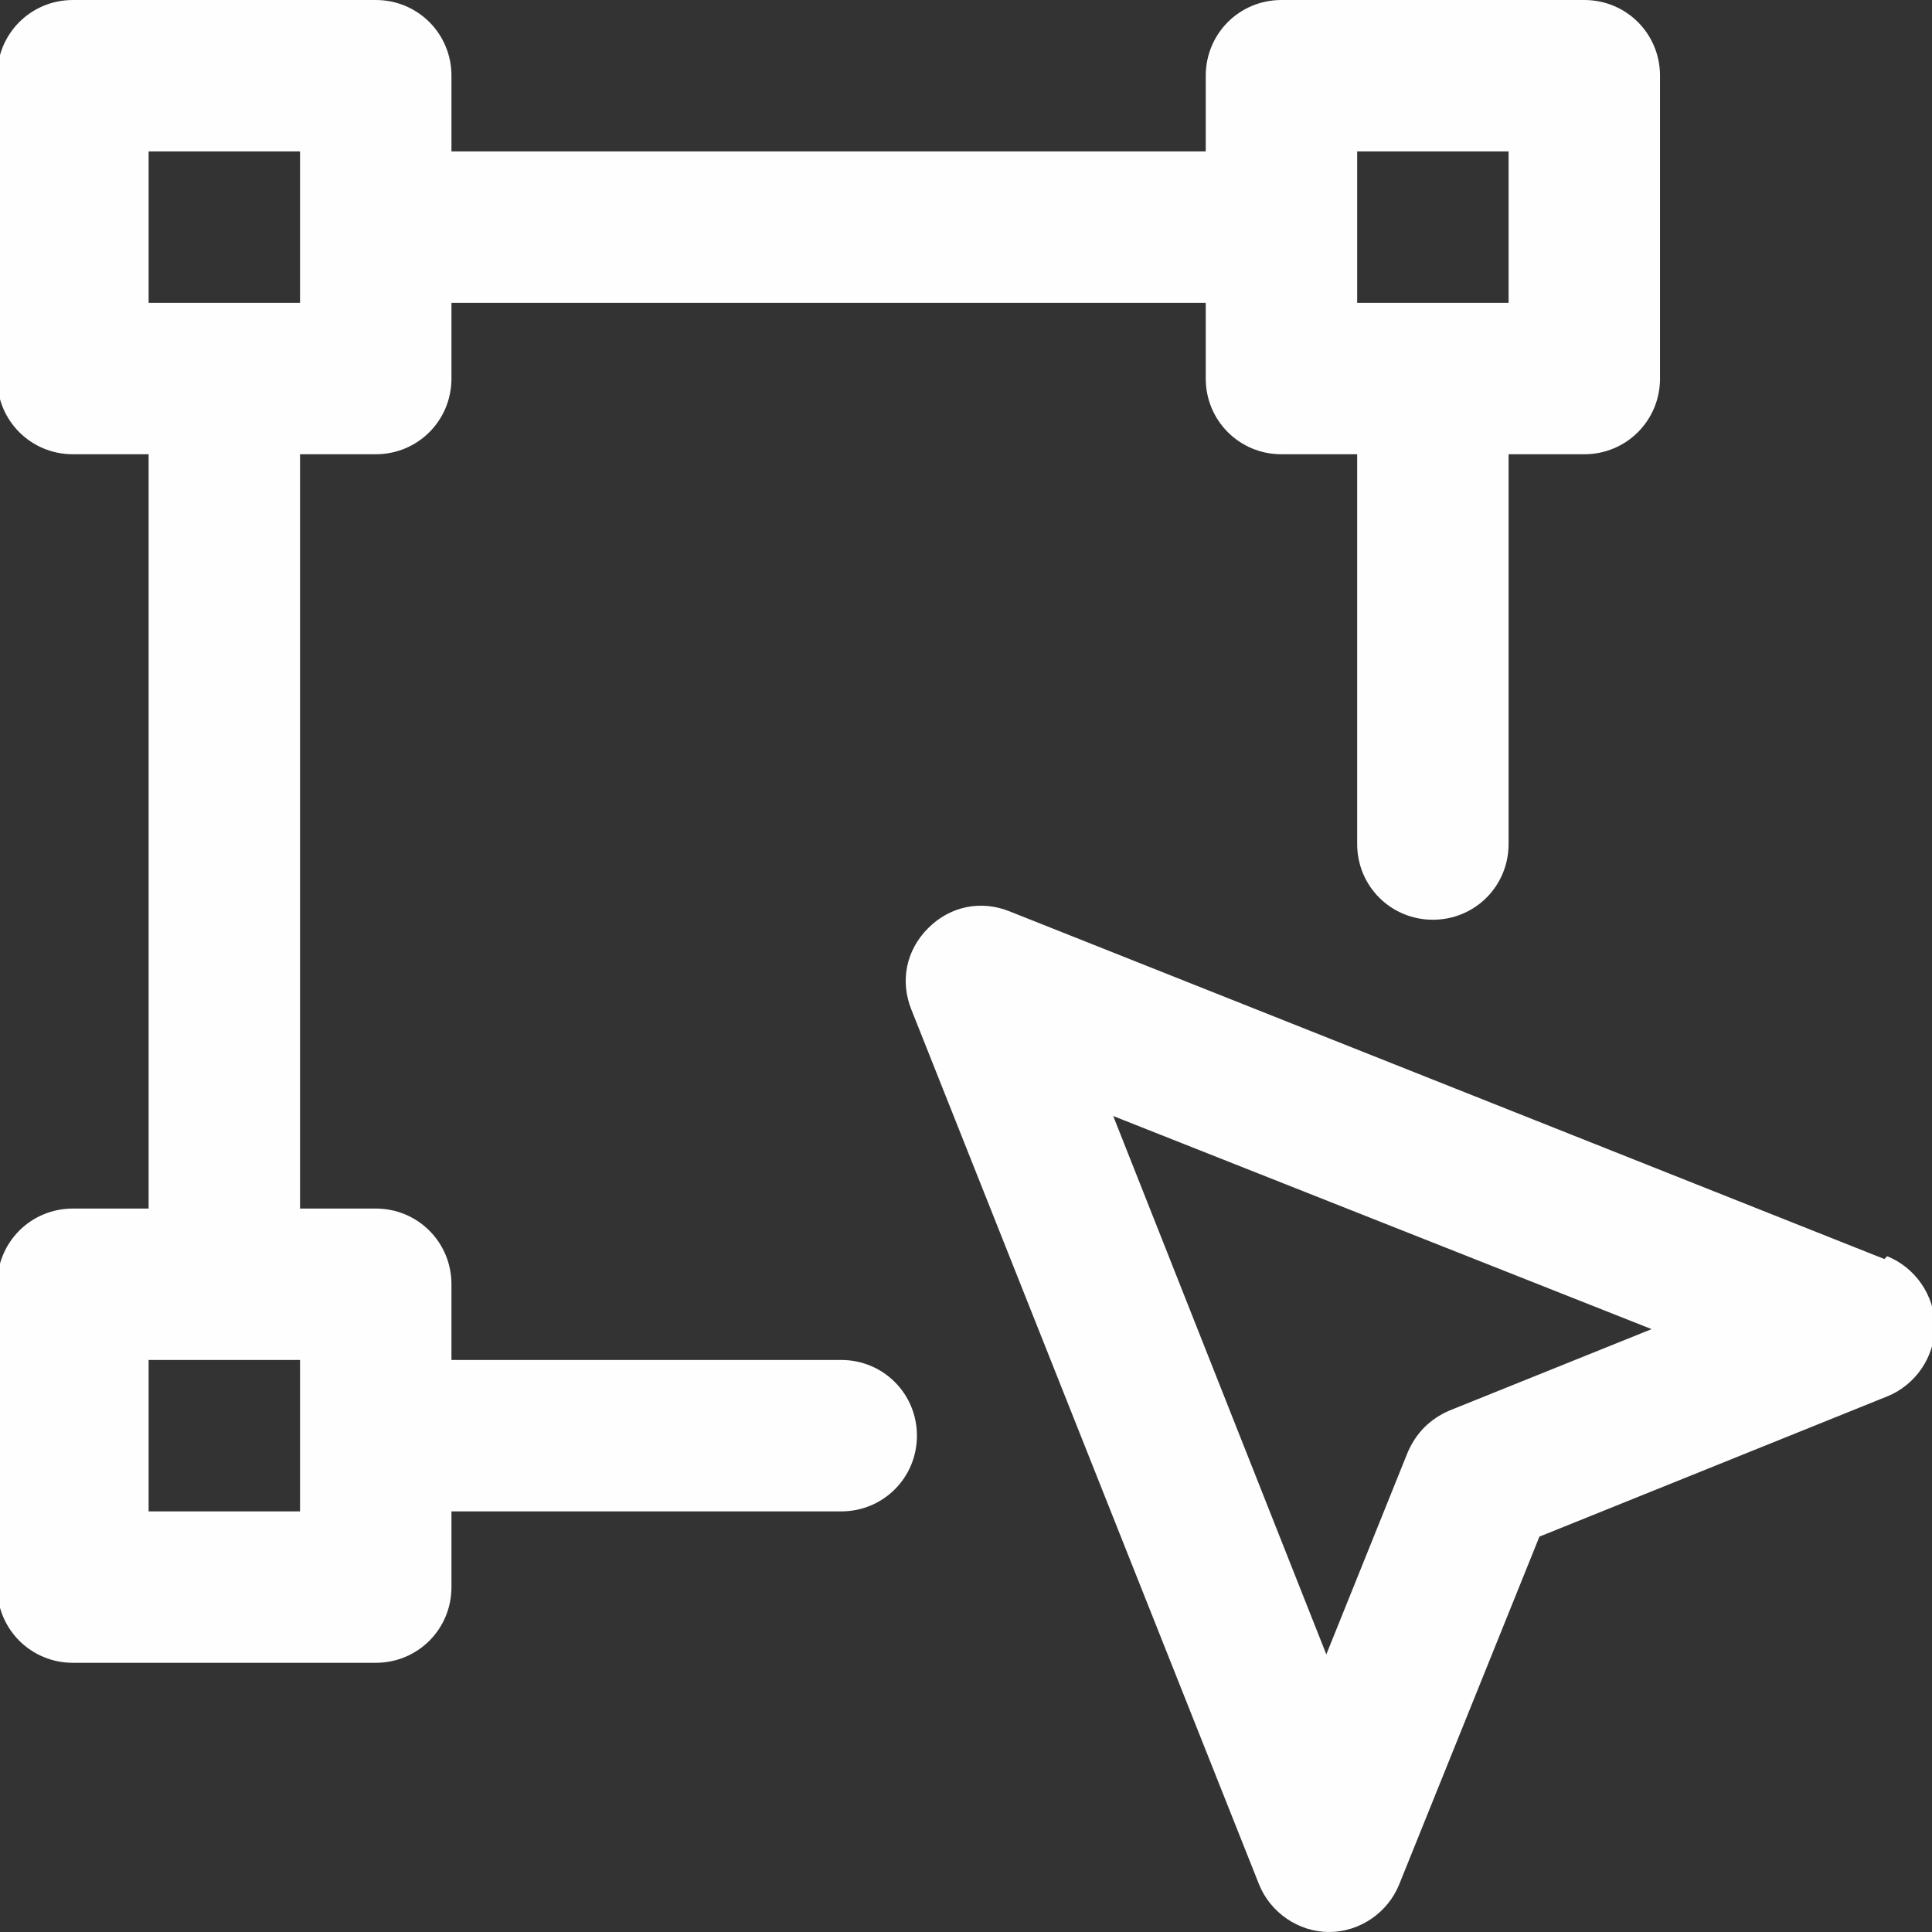<?xml version="1.0" encoding="UTF-8"?>
<!DOCTYPE svg PUBLIC "-//W3C//DTD SVG 1.1//EN" "http://www.w3.org/Graphics/SVG/1.1/DTD/svg11.dtd">
<!-- Creator: CorelDRAW -->
<svg xmlns="http://www.w3.org/2000/svg" xml:space="preserve" width="3.048mm" height="3.048mm" version="1.1" style="shape-rendering:geometricPrecision; text-rendering:geometricPrecision; image-rendering:optimizeQuality; fill-rule:evenodd; clip-rule:evenodd"
viewBox="0 0 6.89 6.89"
 xmlns:xlink="http://www.w3.org/1999/xlink"
 xmlns:xodm="http://www.corel.com/coreldraw/odm/2003">
 <rect x="0" y="0" width="6.89" height="6.89" fill="#333333" stroke="none"/>
 <defs>
  <style type="text/css">
   <![CDATA[
    .fil0 {fill:#FEFEFE;fill-rule:nonzero}
   ]]>
  </style>
 </defs>
 <g id="_x0020_23">
  <path class="fil0" d="M6.72 4.49l-3.12 -1.24c-0.1,-0.04 -0.21,-0.02 -0.29,0.06 -0.08,0.08 -0.1,0.19 -0.06,0.29l1.24 3.12c0.04,0.1 0.14,0.17 0.25,0.17l0 0c0.11,0 0.21,-0.07 0.25,-0.17l0.5 -1.24 1.24 -0.5c0.1,-0.04 0.17,-0.14 0.17,-0.25 0,-0.11 -0.07,-0.21 -0.17,-0.25l0 0zm-1.55 0.54c-0.07,0.03 -0.12,0.08 -0.15,0.15l-0.29 0.72 -0.76 -1.92 1.92 0.76 -0.72 0.29zm-2.17 -0.18l-1.39 0 0 -0.27c0,-0.15 -0.12,-0.27 -0.27,-0.27l-0.27 0 0 -2.69 0.27 0c0.15,0 0.27,-0.12 0.27,-0.27l0 -0.27 2.69 0 0 0.27c0,0.15 0.12,0.27 0.27,0.27l0.27 0 0 1.39c0,0.15 0.12,0.27 0.27,0.27 0.15,0 0.27,-0.12 0.27,-0.27l0 -1.39 0.27 0c0.15,0 0.27,-0.12 0.27,-0.27l0 -1.08c0,-0.15 -0.12,-0.27 -0.27,-0.27l-1.08 0c-0.15,0 -0.27,0.12 -0.27,0.27l0 0.27 -2.69 0 0 -0.27c0,-0.15 -0.12,-0.27 -0.27,-0.27l-1.08 0c-0.15,0 -0.27,0.12 -0.27,0.27l0 1.08c0,0.15 0.12,0.27 0.27,0.27l0.27 0 0 2.69 -0.27 0c-0.15,0 -0.27,0.12 -0.27,0.27l0 1.08c0,0.15 0.12,0.27 0.27,0.27l1.08 0c0.15,0 0.27,-0.12 0.27,-0.27l0 -0.27 1.39 0c0.15,0 0.27,-0.12 0.27,-0.27 0,-0.15 -0.12,-0.27 -0.27,-0.27l0 0zm1.84 -4.31l0.54 0 0 0.54 -0.54 0 0 -0.54zm-4.31 0l0.54 0 0 0.54 -0.54 0 0 -0.54zm0.54 4.85l-0.54 0 0 -0.54 0.54 0 0 0.54z"/>
 </g>
</svg>
